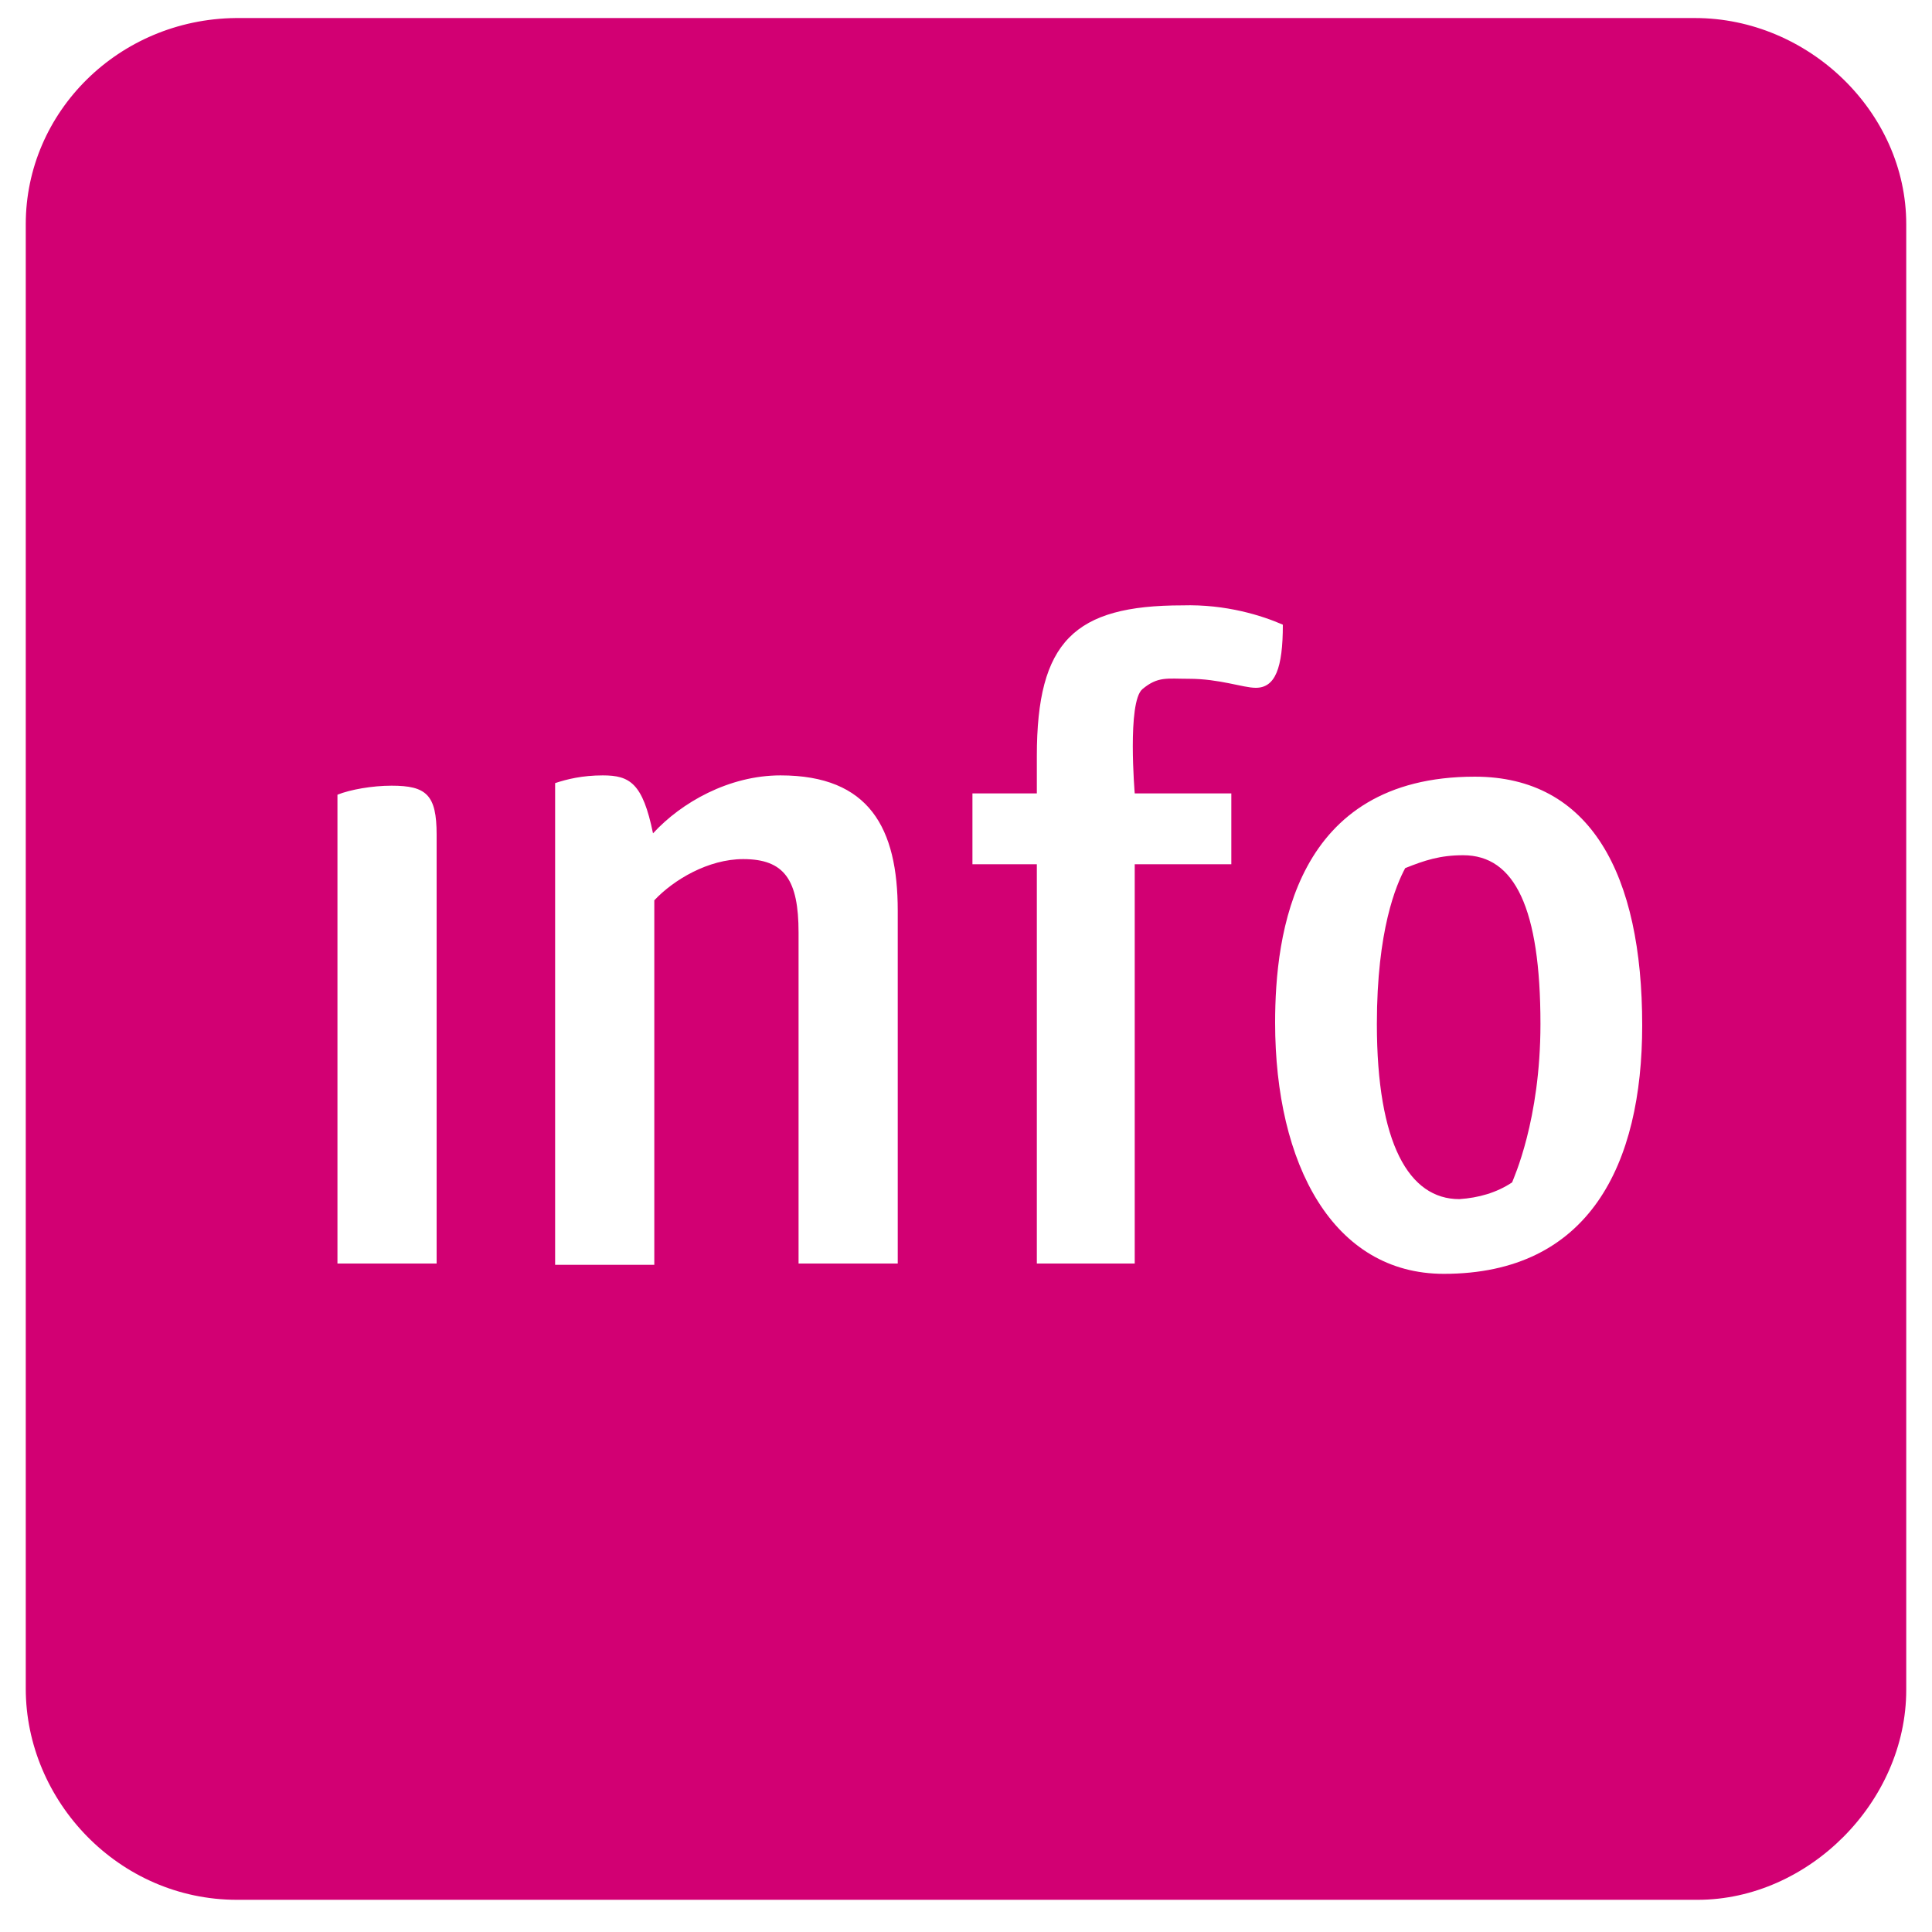 <?xml version="1.0" encoding="UTF-8" standalone="no"?><!DOCTYPE svg PUBLIC "-//W3C//DTD SVG 1.1//EN" "http://www.w3.org/Graphics/SVG/1.1/DTD/svg11.dtd"><svg width="100%" height="100%" viewBox="0 0 150 150" version="1.1" xmlns="http://www.w3.org/2000/svg" xmlns:xlink="http://www.w3.org/1999/xlink" xml:space="preserve" xmlns:serif="http://www.serif.com/" style="fill-rule:evenodd;clip-rule:evenodd;stroke-linejoin:round;stroke-miterlimit:1.414;"><g><path d="M117.4,91.8c0.1,-0.3 2.2,-4.8 2.2,-12.3c0,-9 -2,-13.1 -6,-13.1c-1.8,0 -3,0.4 -4.5,1c-0.7,1.3 -2.2,4.8 -2.2,12.1c0,9.3 2.5,13.6 6.4,13.6c1.5,-0.1 2.9,-0.5 4.1,-1.3m10.1,-12.2c0,10.8 -4.1,19.3 -15.4,19.3c-8.6,0 -13.1,-8.5 -13.1,-19.5c0,-6.9 1.5,-19.1 15.5,-19.1c9,0 13,7.6 13,19.3m-27.9,-31.1c0,3.4 -0.6,4.9 -2.1,4.9c-1,0 -2.8,-0.7 -5.2,-0.7c-1.7,0 -2.4,-0.2 -3.6,0.8c-1.2,1 -0.6,8.1 -0.6,8.1l7.5,0l0,5.5l-7.5,0l0,31l-7.6,0l0,-31l-5,0l0,-5.5l5,0l0,-2.9c0,-8.9 2.9,-11.7 11.3,-11.7c3.4,-0.1 6.2,0.8 7.8,1.5m-29.9,49.6l-7.7,0l0,-25.7c0,-4.1 -1.1,-5.7 -4.3,-5.7c-2.7,0 -5.4,1.6 -6.9,3.2l0,28.3l-7.7,0l0,-37.4c0.9,-0.3 2.1,-0.6 3.7,-0.6c2.1,0 3.1,0.6 3.9,4.5c2.2,-2.4 5.9,-4.5 9.9,-4.5c6.9,0 9.1,4.1 9.1,10.5l0,27.4Zm-35.8,0l-7.7,0l0,-36.4c1,-0.4 2.7,-0.7 4.2,-0.7c2.7,0 3.5,0.7 3.5,3.8l0,33.3Zm114.1,33.1l0,-113.8c0,-8.7 -7.6,-16 -16.4,-16l-113.3,0c-9.1,0.1 -16.3,7.3 -16.3,16l0,113.7c0,8.7 7.2,16.4 16.4,16.4l113.4,0c8.6,0 16.2,-7.6 16.2,-16.3" style="fill:#d20073;fill-rule:nonzero;"/></g></svg>
